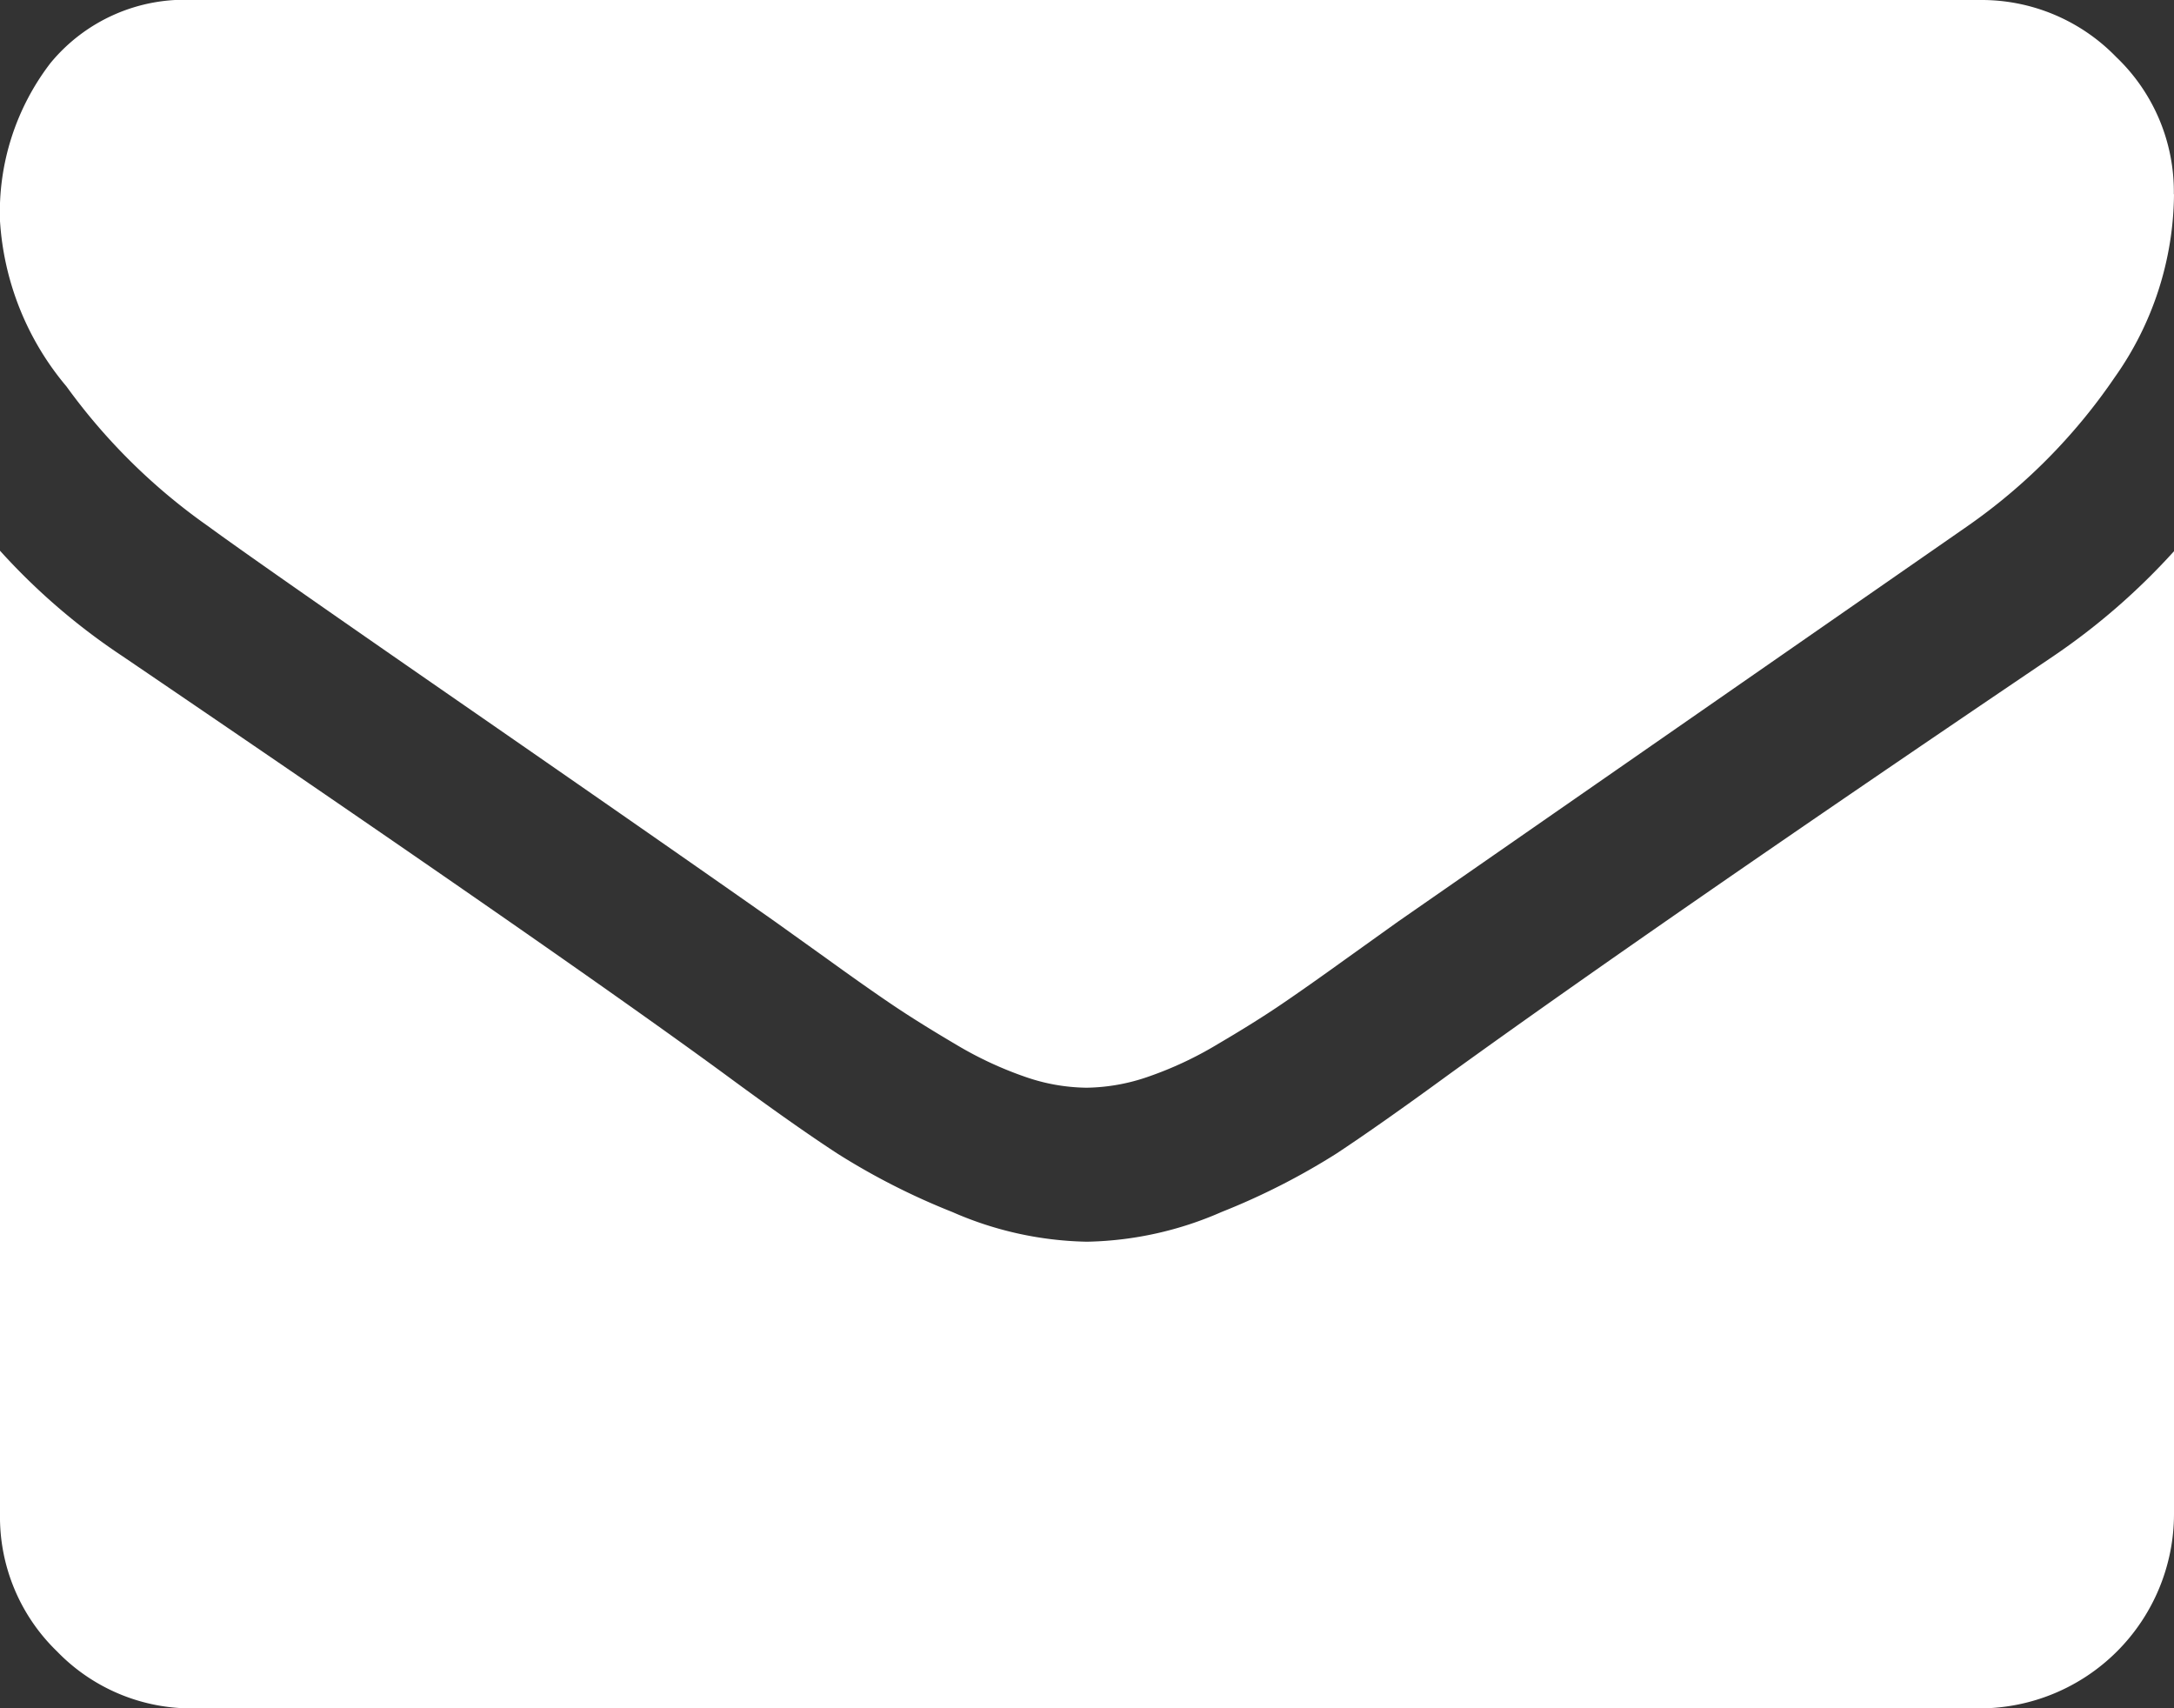 <svg xmlns="http://www.w3.org/2000/svg" width="13.766" height="10.816" viewBox="0 0 13.766 10.816">
  <rect x="0" y="0" width="13.766" height="10.816" fill="#333333" stroke="none"/>
  <path id="envelope" d="M13.766,3.488v6.1a1.232,1.232,0,0,1-1.229,1.229H1.229a1.183,1.183,0,0,1-.868-.361A1.184,1.184,0,0,1,0,9.587v-6.1a4.084,4.084,0,0,0,.776.668q2.781,1.89,3.818,2.65.438.323.71.5a4.387,4.387,0,0,0,.726.369,2.214,2.214,0,0,0,.845.188H6.89a2.214,2.214,0,0,0,.845-.188,4.387,4.387,0,0,0,.726-.369q.273-.18.711-.5Q10.478,5.861,13,4.156a4.228,4.228,0,0,0,.768-.668Zm0-2.258a2.03,2.03,0,0,1-.376,1.16,3.652,3.652,0,0,1-.937.945l-3.6,2.5-.327.234q-.25.18-.415.292t-.4.25a2.311,2.311,0,0,1-.442.207,1.233,1.233,0,0,1-.384.069H6.875a1.218,1.218,0,0,1-.384-.069,2.343,2.343,0,0,1-.442-.207q-.234-.138-.4-.25t-.415-.292l-.327-.234q-.7-.492-2.012-1.4T1.321,3.334a3.81,3.81,0,0,1-.9-.887A1.8,1.8,0,0,1,0,1.4,1.551,1.551,0,0,1,.319.4a1.1,1.1,0,0,1,.91-.4H12.536A1.187,1.187,0,0,1,13.4.361a1.177,1.177,0,0,1,.365.868Z" fill="#fff"/>
</svg>
